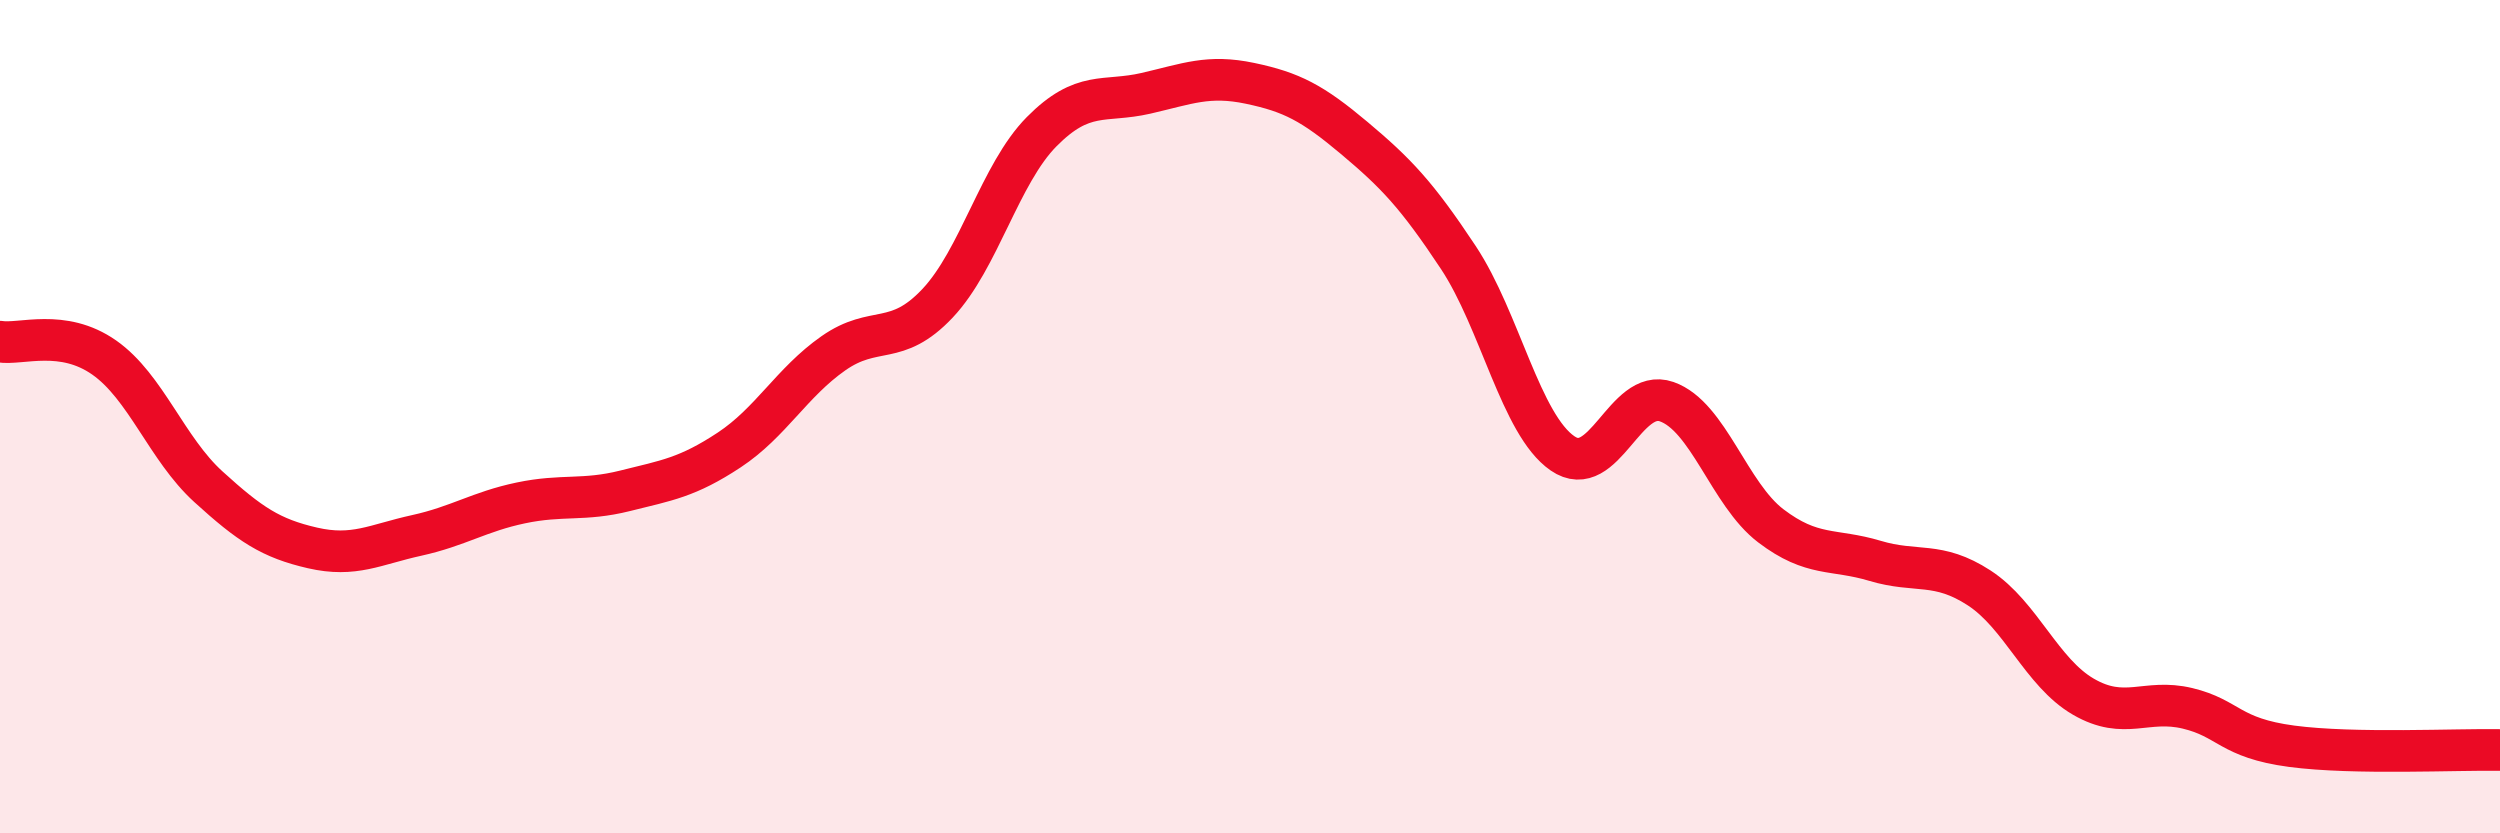 
    <svg width="60" height="20" viewBox="0 0 60 20" xmlns="http://www.w3.org/2000/svg">
      <path
        d="M 0,8.2 C 0.5,8.28 1.5,7.88 2.5,8.58 C 3.5,9.28 4,10.77 5,11.68 C 6,12.59 6.5,12.92 7.5,13.15 C 8.5,13.38 9,13.07 10,12.85 C 11,12.63 11.5,12.28 12.5,12.07 C 13.5,11.86 14,12.03 15,11.78 C 16,11.53 16.5,11.46 17.5,10.8 C 18.5,10.14 19,9.18 20,8.48 C 21,7.78 21.5,8.34 22.5,7.28 C 23.5,6.22 24,4.17 25,3.16 C 26,2.15 26.5,2.47 27.5,2.24 C 28.5,2.01 29,1.79 30,2 C 31,2.21 31.5,2.47 32.5,3.31 C 33.5,4.15 34,4.67 35,6.18 C 36,7.69 36.5,10.19 37.5,10.88 C 38.5,11.57 39,9.29 40,9.64 C 41,9.99 41.5,11.86 42.5,12.62 C 43.5,13.38 44,13.16 45,13.46 C 46,13.76 46.5,13.46 47.5,14.11 C 48.5,14.76 49,16.14 50,16.72 C 51,17.3 51.5,16.76 52.5,17 C 53.5,17.24 53.5,17.71 55,17.91 C 56.5,18.11 59,17.98 60,18L60 20L0 20Z"
        fill="#EB0A25"
        opacity="0.1"
        stroke-linecap="round"
        stroke-linejoin="round"
      />
      <path
        d="M 0,8.2 C 0.5,8.28 1.5,7.88 2.5,8.58 C 3.5,9.28 4,10.77 5,11.68 C 6,12.59 6.5,12.92 7.5,13.15 C 8.5,13.38 9,13.07 10,12.85 C 11,12.63 11.5,12.28 12.5,12.07 C 13.5,11.86 14,12.03 15,11.78 C 16,11.53 16.5,11.46 17.5,10.8 C 18.5,10.14 19,9.18 20,8.48 C 21,7.78 21.5,8.34 22.5,7.28 C 23.5,6.22 24,4.17 25,3.16 C 26,2.15 26.5,2.47 27.5,2.24 C 28.5,2.01 29,1.79 30,2 C 31,2.21 31.5,2.47 32.5,3.31 C 33.5,4.15 34,4.67 35,6.18 C 36,7.69 36.5,10.19 37.5,10.88 C 38.5,11.57 39,9.29 40,9.64 C 41,9.99 41.5,11.86 42.5,12.62 C 43.5,13.38 44,13.16 45,13.46 C 46,13.76 46.5,13.46 47.5,14.11 C 48.5,14.76 49,16.14 50,16.72 C 51,17.3 51.5,16.76 52.5,17 C 53.5,17.24 53.5,17.71 55,17.91 C 56.5,18.11 59,17.98 60,18"
        stroke="#EB0A25"
        stroke-width="1"
        fill="none"
        stroke-linecap="round"
        stroke-linejoin="round"
      />
    </svg>
  